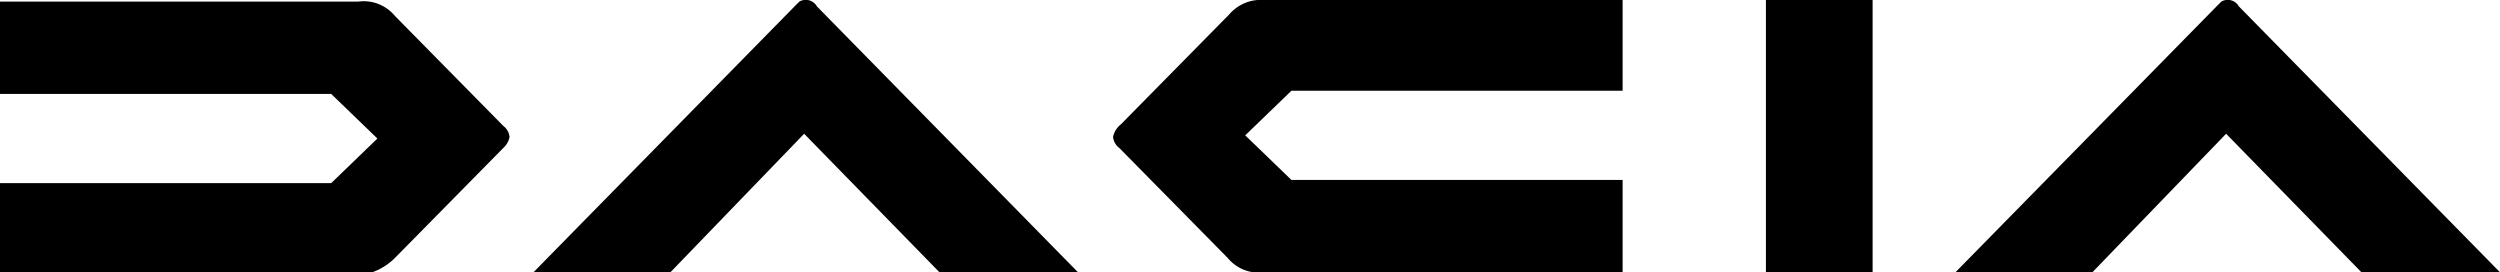 <svg xmlns="http://www.w3.org/2000/svg" width="157" height="17.1" viewBox="0 0 157 17.1"><defs><style>.a{fill:none;}</style></defs><rect x="110.9" width="6.7" height="17.1"/><path d="M77.2.9,70.4,7.8a1.37,1.37,0,0,0-.5.8,1,1,0,0,0,.4.7l6.8,6.9a2.54,2.54,0,0,0,2.3.9h22.5V11.3H81.1L78.2,8.5l2.9-2.8h20.8V0H79.4a2.62,2.62,0,0,0-2.2.9Z"/><path d="M24.8,16.2l6.8-6.9a1.27,1.27,0,0,0,.4-.7,1,1,0,0,0-.4-.7L24.8,1A2.54,2.54,0,0,0,22.5.1H0V5.9H20.8l2.9,2.8-2.9,2.8H0v5.8H22.5a3.84,3.84,0,0,0,2.3-1.1"/><path d="M148.3,17.1H157L140.6.4a.8.8,0,0,0-1.1-.3l-.3.3L122.8,17.1h8.6l8.4-8.7,8.5,8.7Z"/><path d="M59,17.1h8.7L51.3.4A.8.8,0,0,0,50.2.1l-.3.3L33.5,17.1h8.6l8.4-8.7L59,17.1Z"/><rect class="a" width="157" height="17.1"/></svg>